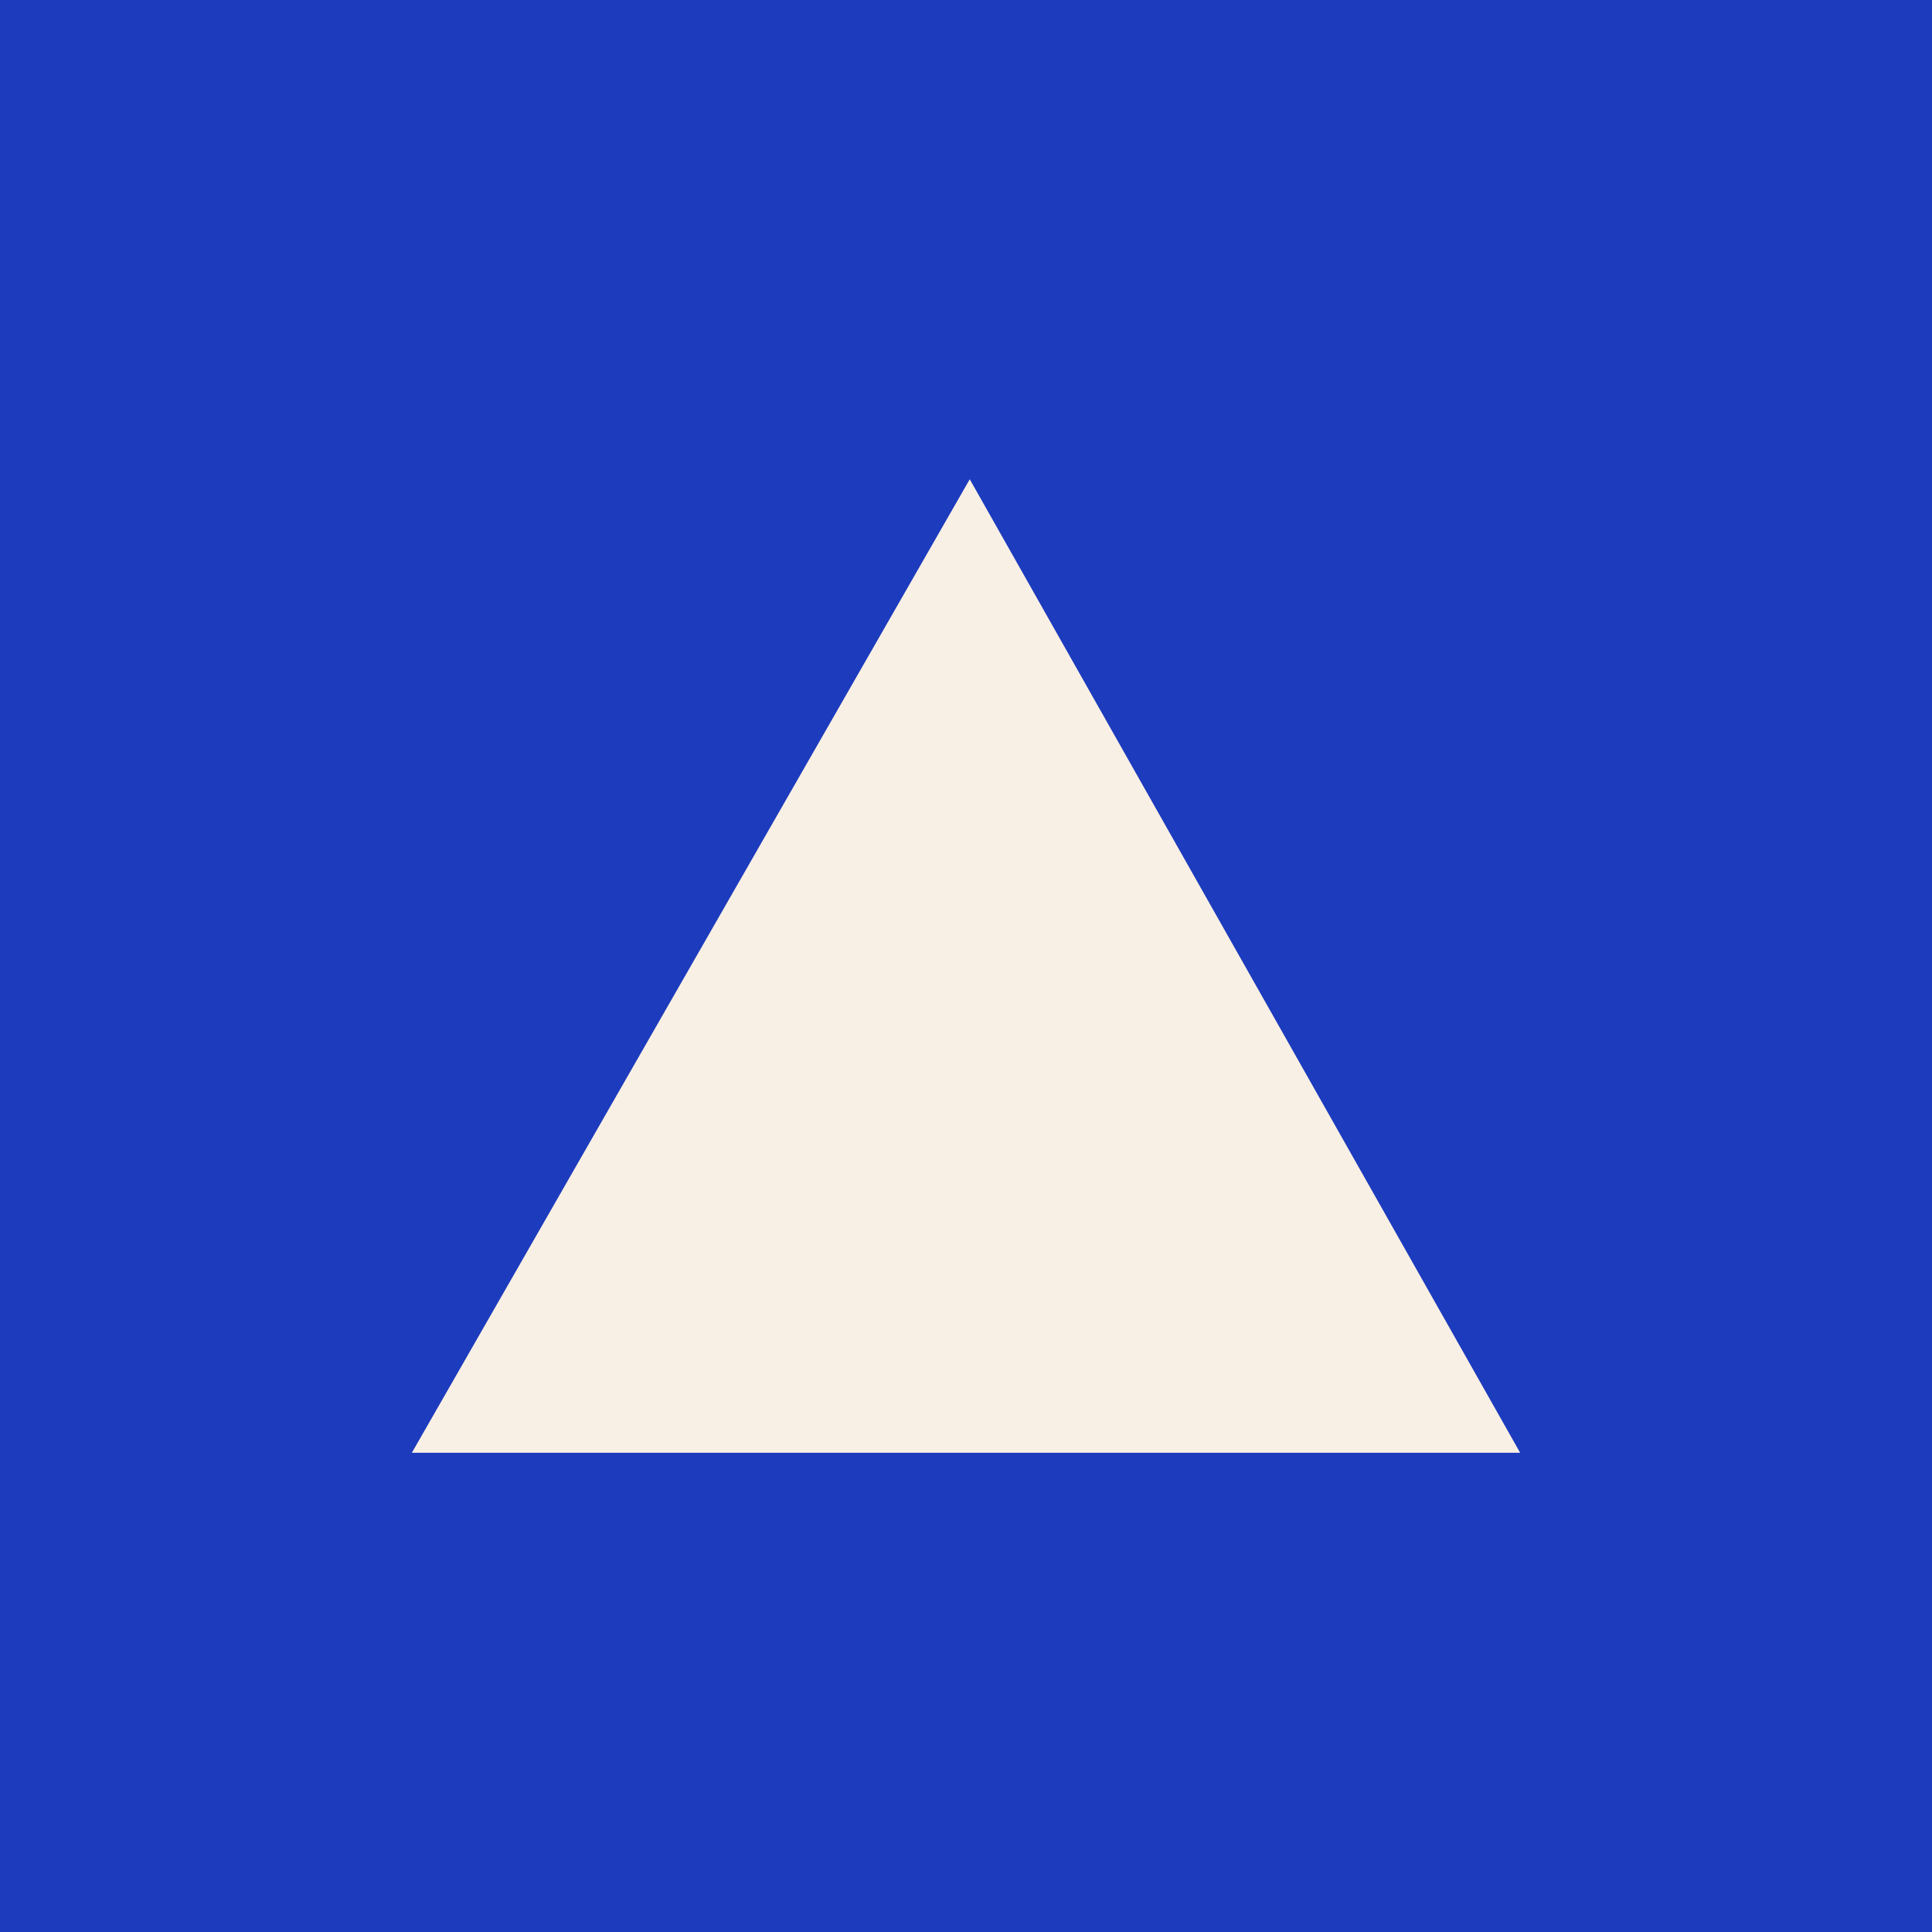 <?xml version="1.0" encoding="UTF-8"?> <svg xmlns="http://www.w3.org/2000/svg" width="258" height="258" viewBox="0 0 258 258" fill="none"><rect width="258" height="258" fill="#1D3BBD"></rect><path d="M203 194H55L129.5 64L203 194Z" fill="#F8F0E5"></path></svg> 
